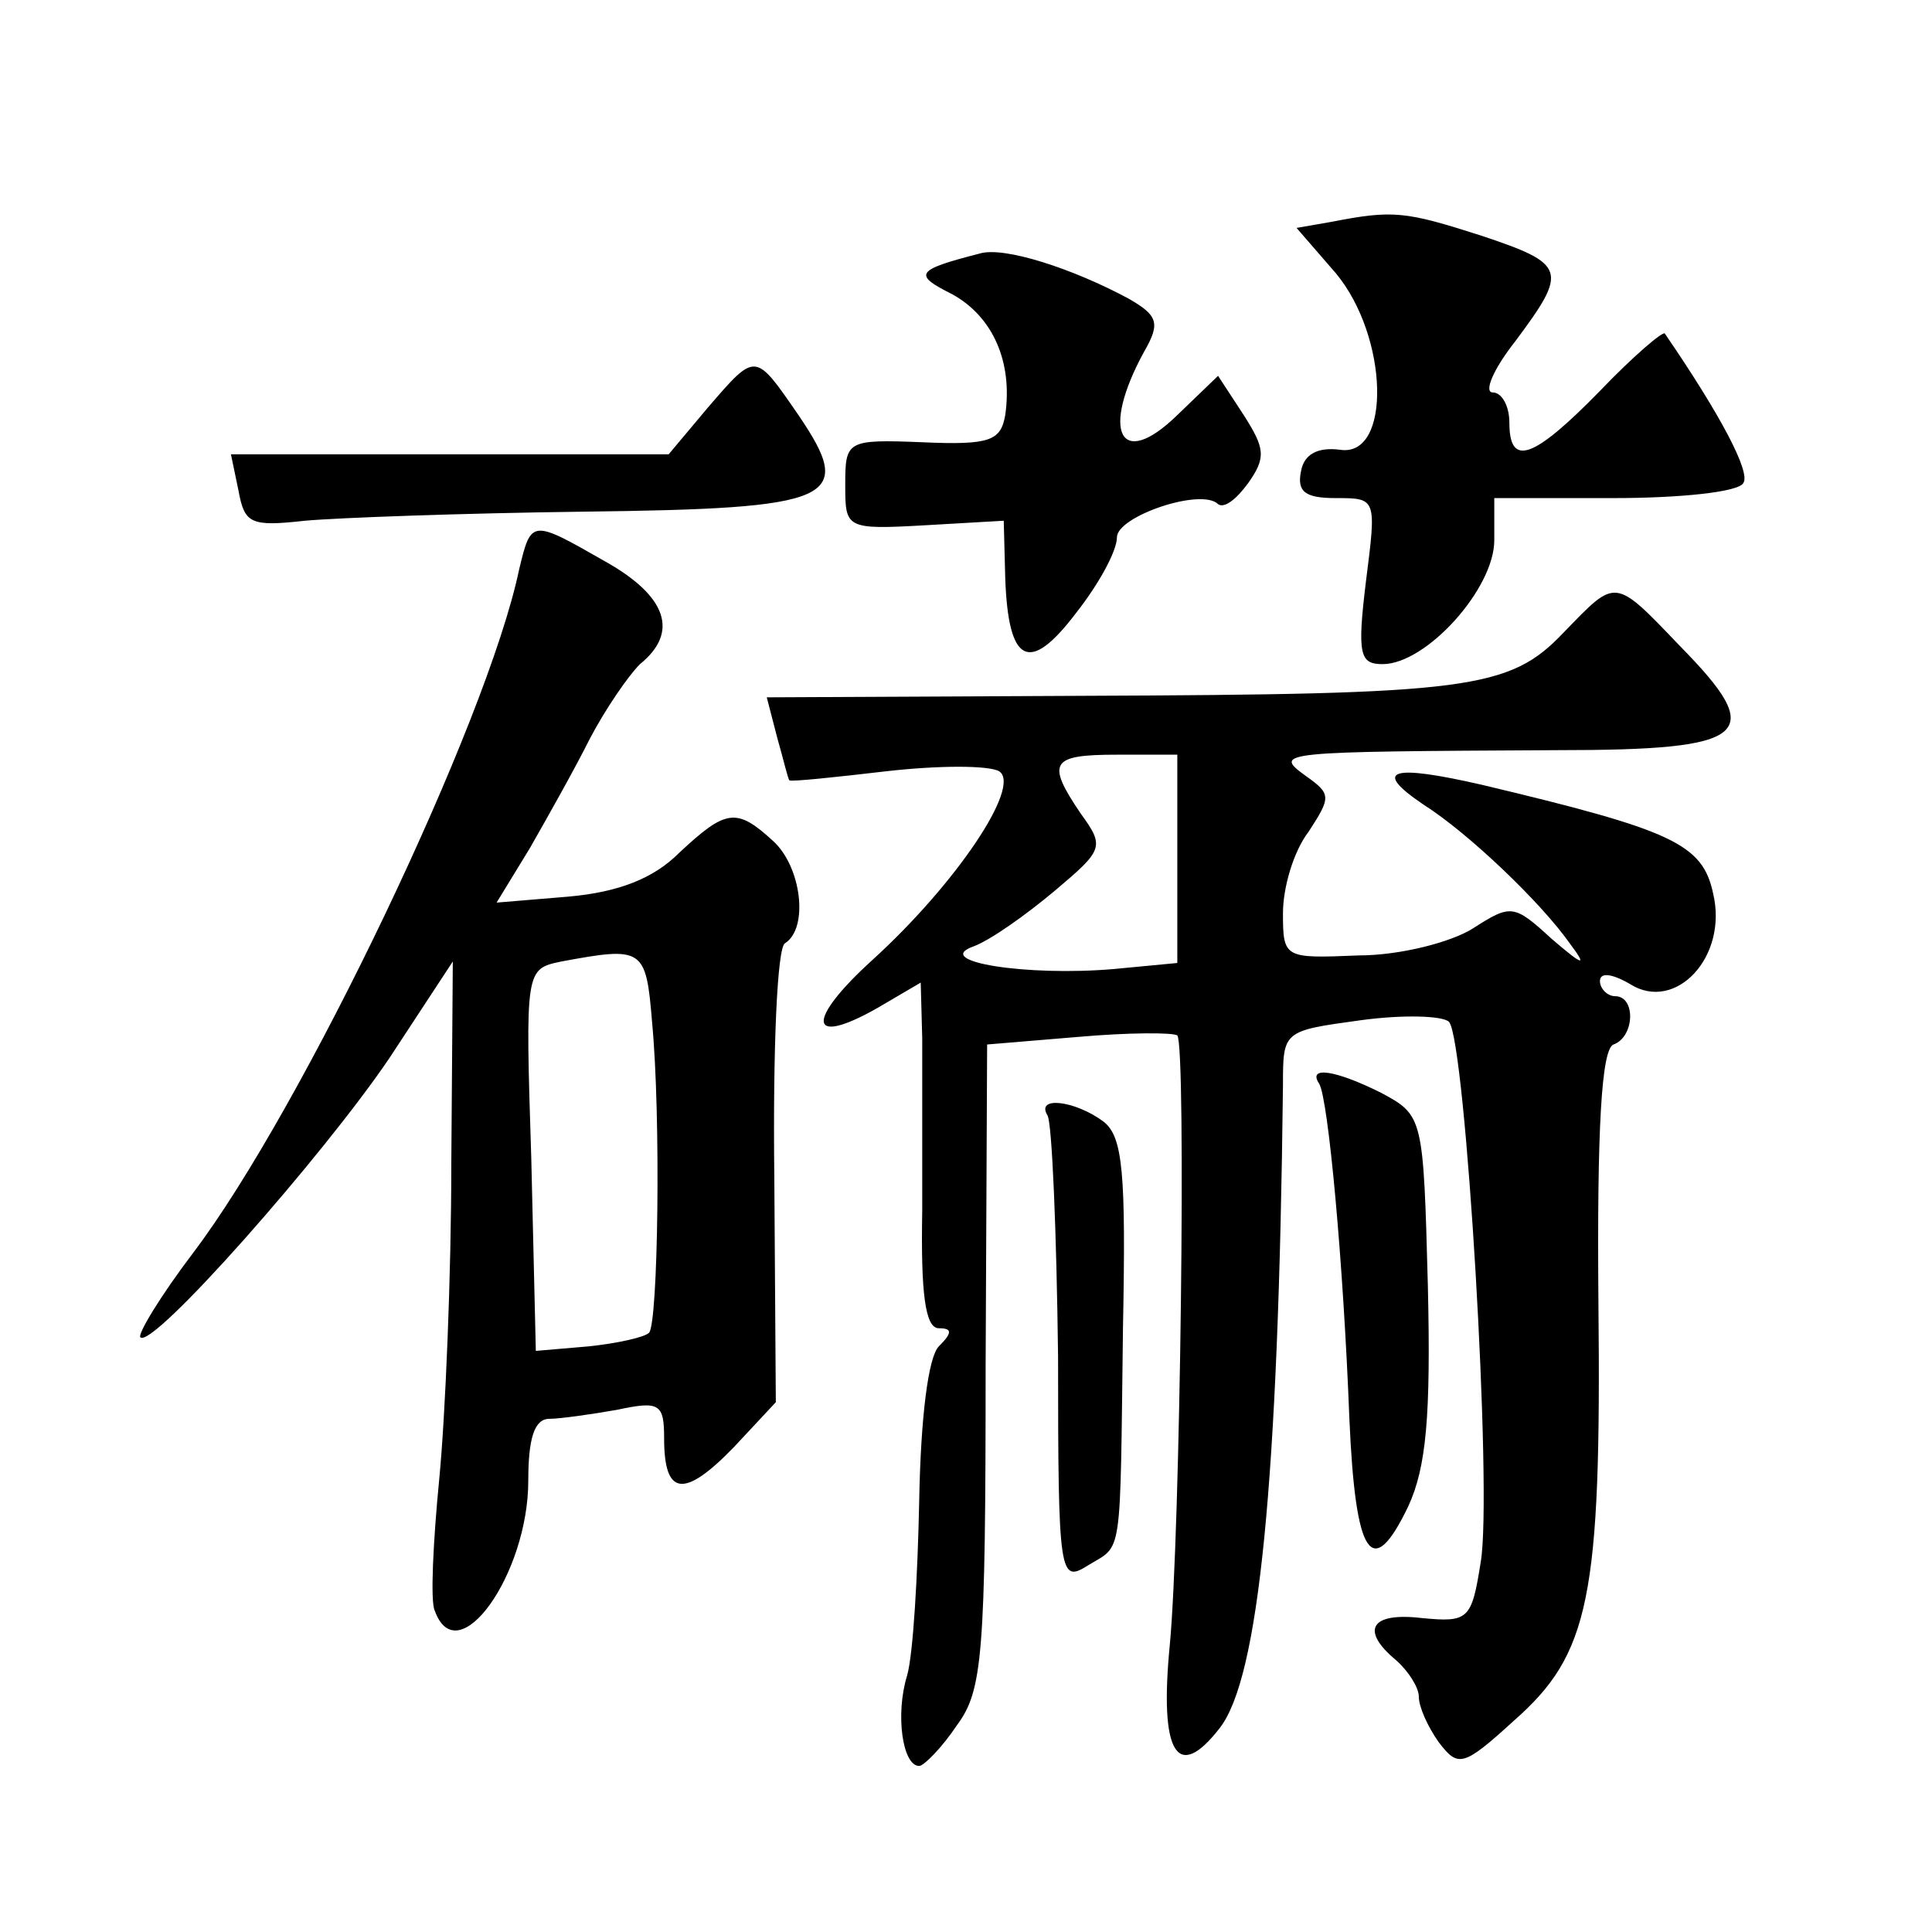 <?xml version="1.0" standalone="no"?>
<!DOCTYPE svg PUBLIC "-//W3C//DTD SVG 20010904//EN"
 "http://www.w3.org/TR/2001/REC-SVG-20010904/DTD/svg10.dtd">
<svg version="1.0" xmlns="http://www.w3.org/2000/svg"
 width="128pt" height="128pt" viewBox="0 0 128 128"
 preserveAspectRatio="xMidYMid meet">
<g transform="translate(0,128) scale(0.1,-0.1)"
fill="#0" stroke="none">
<path d="M882 1133 l-23 -4 26 -30 c35 -42 37 -122 3 -117 -15 2 -24 -3 -26 -14
-3 -14 3 -18 23 -18 27 0 27 0 20 -55 -6 -49 -4 -55 11 -55 29 0 74 50 74 82 l0
28 79 0 c44 0 83 4 86 10 5 7 -15 45 -52 99 -1 2 -21 -15 -43 -38 -44 -45 -60 -51
-60 -21 0 11 -5 20 -11 20 -6 0 0 15 15 34 35 47 34 51 -23 70 -50 16 -58 17 -99
9z M649 1112 c-43 -11 -44 -14 -18 -27 27 -15 40 -45 35 -80 -3 -17 -10 -20 -55
-18 -50 2 -51 1 -51 -28 0 -29 0 -30 53 -27 l52 3 1 -38 c2 -57 16 -64 47 -23 15
19 27 41 27 50 0 14 56 33 67 22 4 -3 12 3 20 14 12 17 11 23 -3 45 l-17 26 -27
-26 c-38 -37 -51 -11 -22 42 11 19 9 24 -10 35 -37 20 -83 35 -99 30z M469 1010
l-26 -31 -145 0 -145 0 5 -24 c4 -22 8 -24 44 -20 22 2 105 5 184 6 168 2 181 8
143 64 -29 42 -28 42 -60 5z M344 903 c-21 -101 -144 -358 -216 -453 -22 -29 -37
-54 -35 -56 8 -8 121 120 165 185 l42 64 -1 -134 c0 -74 -4 -168 -8 -209 -4 -41
-6 -81 -3 -87 15 -42 62 24 62 86 0 28 4 41 14 41 7 0 28 3 45 6 28 6 31 4 31 -19
0 -38 13 -40 46 -6 l28 30 -1 149 c-1 87 2 152 7 155 16 10 11 51 -8 68 -24 22
-31 21 -62 -8 -17 -17 -40 -26 -73 -29 l-48 -4 22 36 c12 21 30 53 40 73 10 19
25 41 33 49 26 21 18 45 -23 68 -49 28 -49 28 -57 -5z m88 -300 c6 -63 4 -200 -2
-206 -3 -3 -21 -7 -40 -9 l-35 -3 -3 127 c-4 126 -4 126 20 131 54 10 56 9 60 -40z
M1036 861 c-36 -38 -63 -41 -319 -42 l-209 -1 7 -27 c4 -14 7 -27 8 -28 1 -1 30
2 64 6 35 4 68 4 75 0 15 -10 -29 -75 -84 -125 -44 -40 -43 -58 3 -32 l29 17 1
-37 c0 -20 0 -72 0 -114 -1 -55 2 -78 11 -78 9 0 9 -3 0 -12 -7 -7 -12 -47 -13
-102 -1 -50 -4 -102 -8 -116 -8 -26 -3 -60 8 -60 3 0 15 12 25 27 17 23 19 46 19
238 l1 213 60 5 c34 3 63 3 66 1 6 -7 2 -331 -5 -404 -7 -72 5 -91 33 -55 26 33
39 162 42 426 0 36 0 36 51 43 29 4 55 3 59 -1 11 -12 29 -312 21 -358 -6 -38 -8
-40 -39 -37 -34 4 -41 -8 -17 -28 8 -7 15 -18 15 -24 0 -7 6 -20 13 -30 13 -17
16 -17 50 14 50 44 58 81 56 277 -1 115 2 168 10 171 14 5 15 32 1 32 -5 0 -10
5 -10 10 0 6 8 5 20 -2 30 -19 65 18 55 60 -7 33 -27 42 -153 72 -61 14 -73 10
-39 -13 30 -19 78 -65 97 -92 12 -16 9 -15 -12 3 -25 23 -27 23 -52 7 -14 -9 -48
-18 -76 -18 -49 -2 -50 -2 -50 28 0 17 7 41 17 54 15 23 15 25 -2 37 -22 16 -18
16 167 17 128 0 139 10 81 69 -44 46 -42 45 -77 9z m-256 -150 l0 -69 -42 -4 c-58
-5 -121 5 -93 15 11 4 35 21 54 37 32 27 33 29 17 51 -23 34 -20 39 24 39 l40 0
0 -69z M874 562 c6 -10 16 -118 20 -222 4 -92 15 -108 39 -58 12 26 15 60 13 146
-3 112 -3 113 -31 128 -30 15 -49 18 -41 6z M694 541 c3 -5 6 -77 7 -160 0 -146
1 -150 20 -138 23 14 21 2 23 157 2 103 0 127 -13 137 -19 14 -45 17 -37 4z"/>
</g>
</svg>
